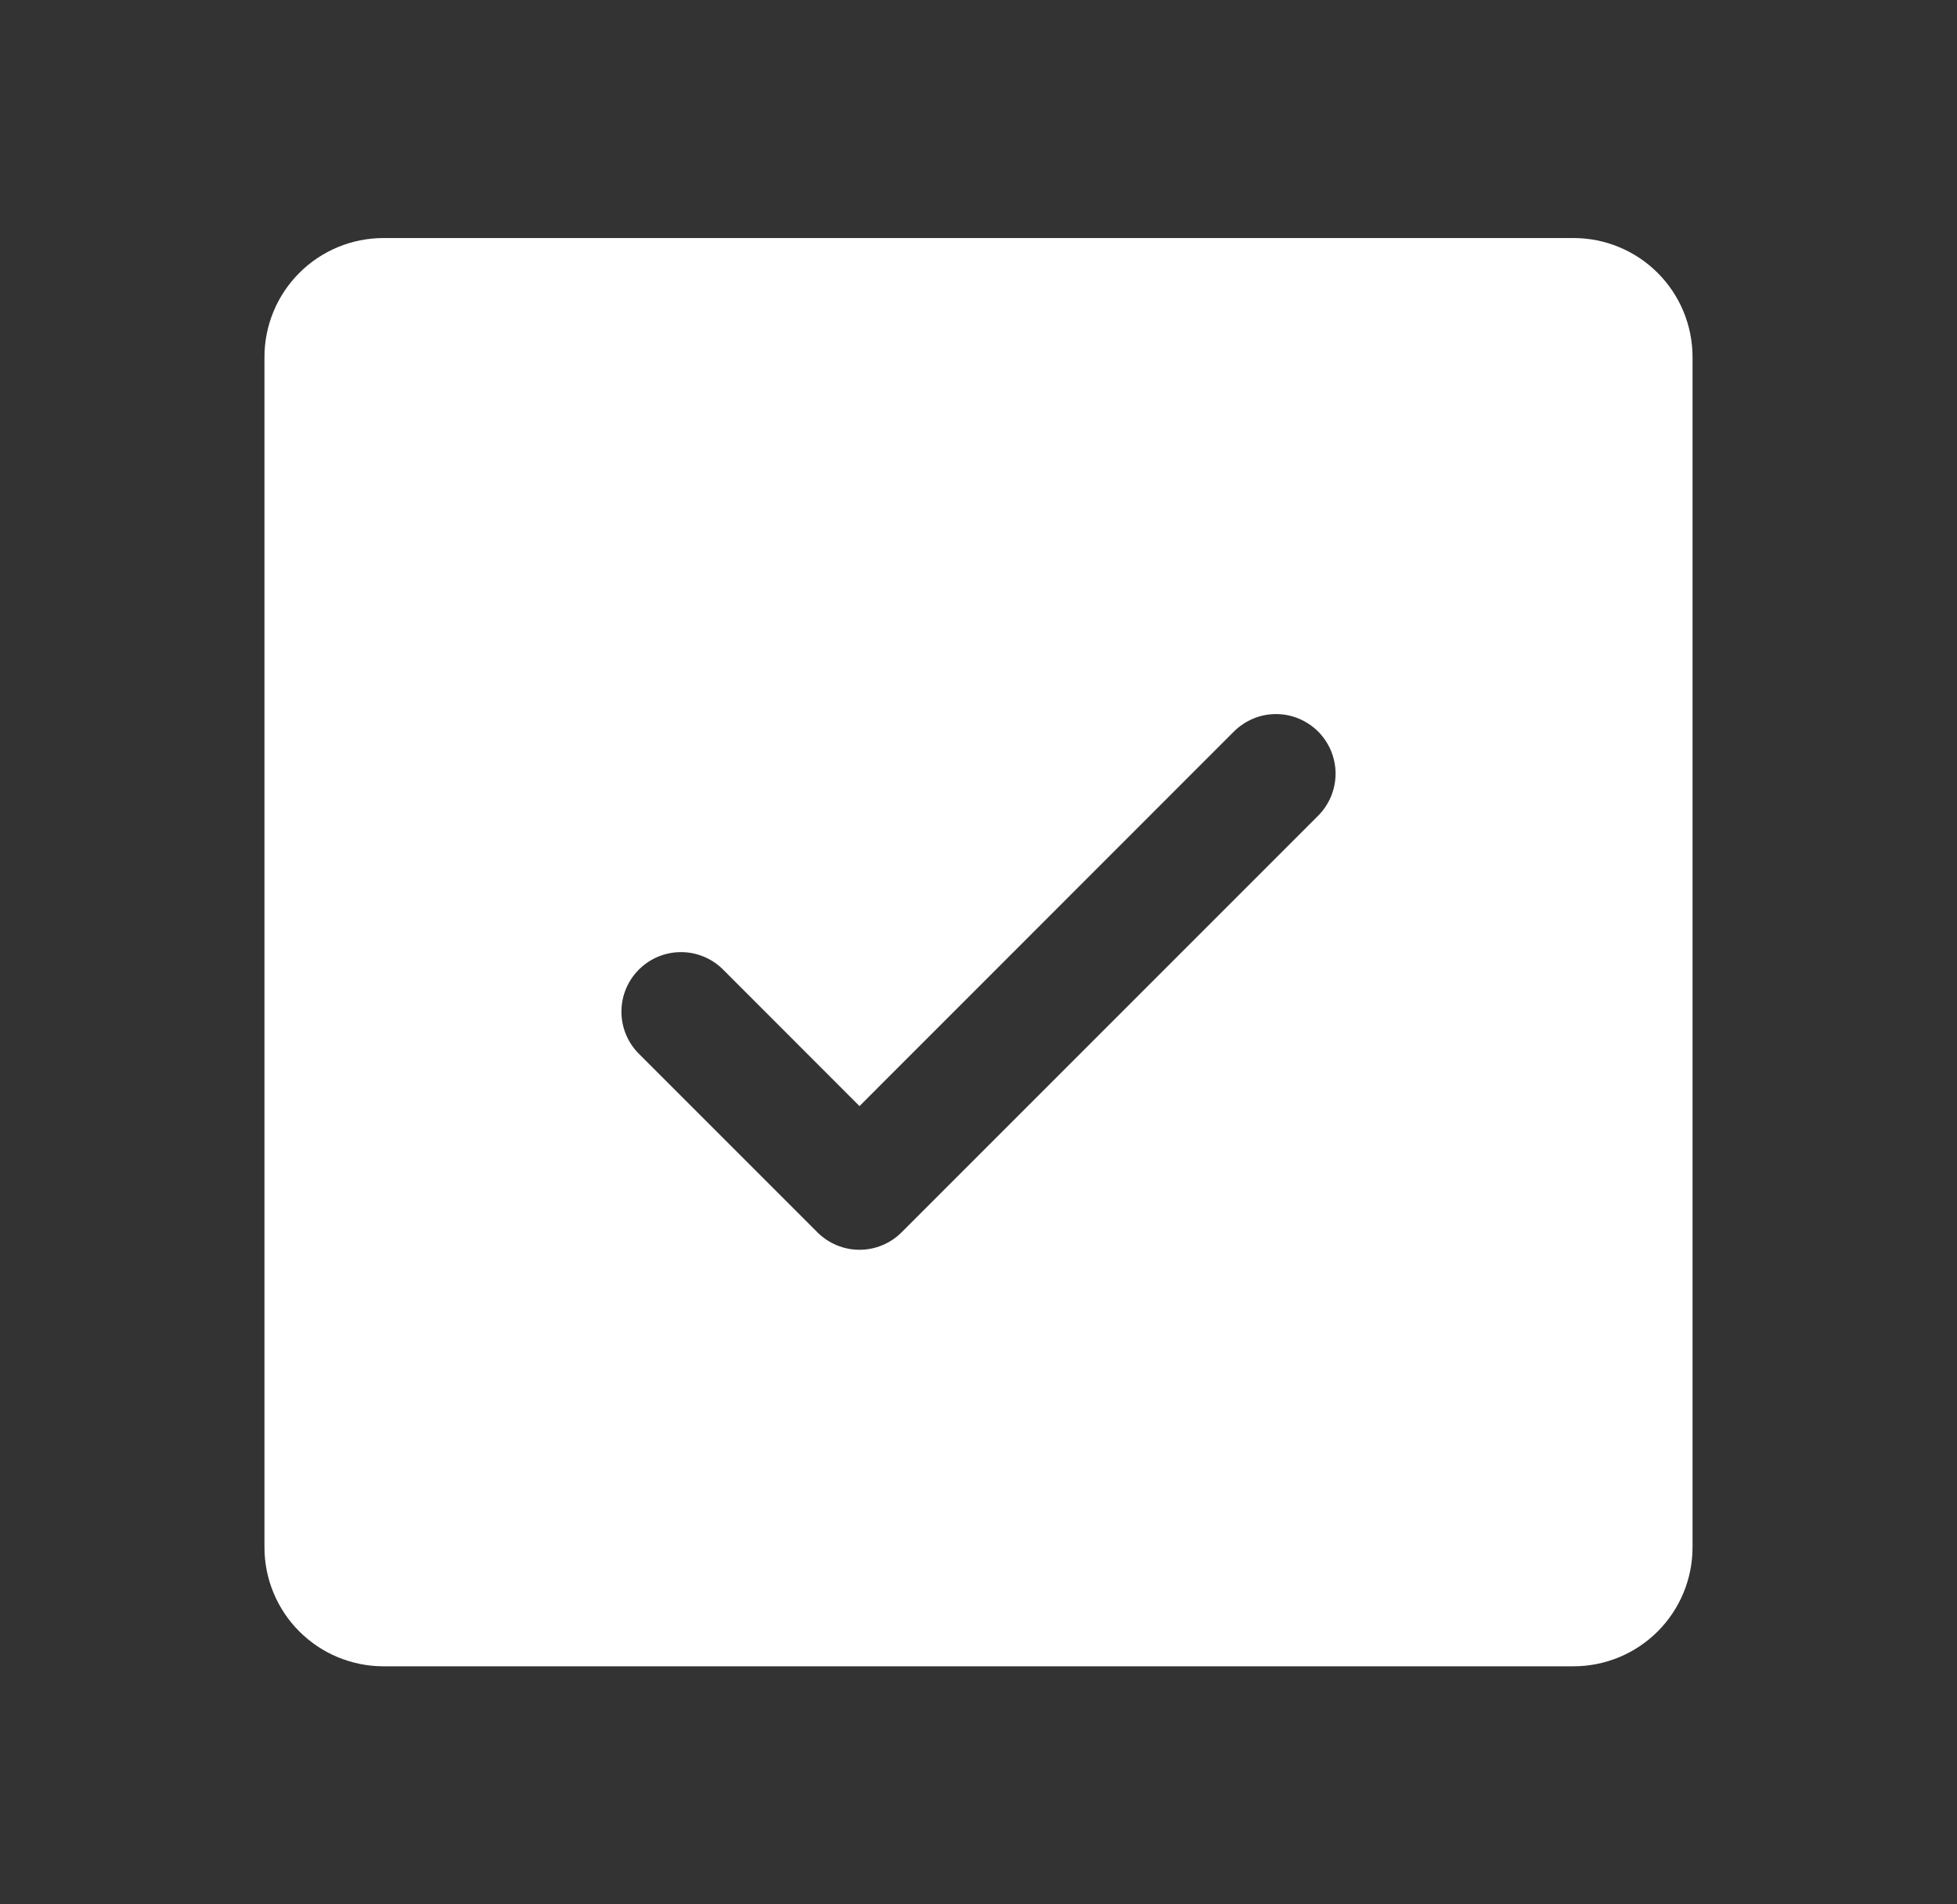 <svg xmlns="http://www.w3.org/2000/svg" width="37" height="36" viewBox="0 0 37 36" fill="none"><rect x="0" y="0" width="37" height="36" fill="#333333" stroke="none"/><path d="M29.75 4.5H7.25C6.653 4.5 6.081 4.737 5.659 5.159C5.237 5.581 5 6.153 5 6.75V29.25C5 29.847 5.237 30.419 5.659 30.841C6.081 31.263 6.653 31.5 7.25 31.5H29.75C30.347 31.5 30.919 31.263 31.341 30.841C31.763 30.419 32 29.847 32 29.25V6.75C32 6.153 31.763 5.581 31.341 5.159C30.919 4.737 30.347 4.5 29.75 4.5ZM24.921 15.421L17.046 23.296C16.942 23.401 16.817 23.483 16.681 23.54C16.544 23.597 16.398 23.626 16.25 23.626C16.102 23.626 15.956 23.597 15.819 23.54C15.683 23.483 15.559 23.401 15.454 23.296L12.079 19.921C11.868 19.71 11.749 19.424 11.749 19.125C11.749 18.826 11.868 18.54 12.079 18.329C12.29 18.118 12.576 17.999 12.875 17.999C13.174 17.999 13.46 18.118 13.671 18.329L16.25 20.91L23.329 13.829C23.434 13.725 23.558 13.642 23.694 13.585C23.831 13.528 23.977 13.499 24.125 13.499C24.273 13.499 24.419 13.528 24.556 13.585C24.692 13.642 24.816 13.725 24.921 13.829C25.026 13.934 25.108 14.058 25.165 14.194C25.221 14.331 25.251 14.477 25.251 14.625C25.251 14.773 25.221 14.919 25.165 15.056C25.108 15.192 25.026 15.316 24.921 15.421Z" fill="white"></path></svg>